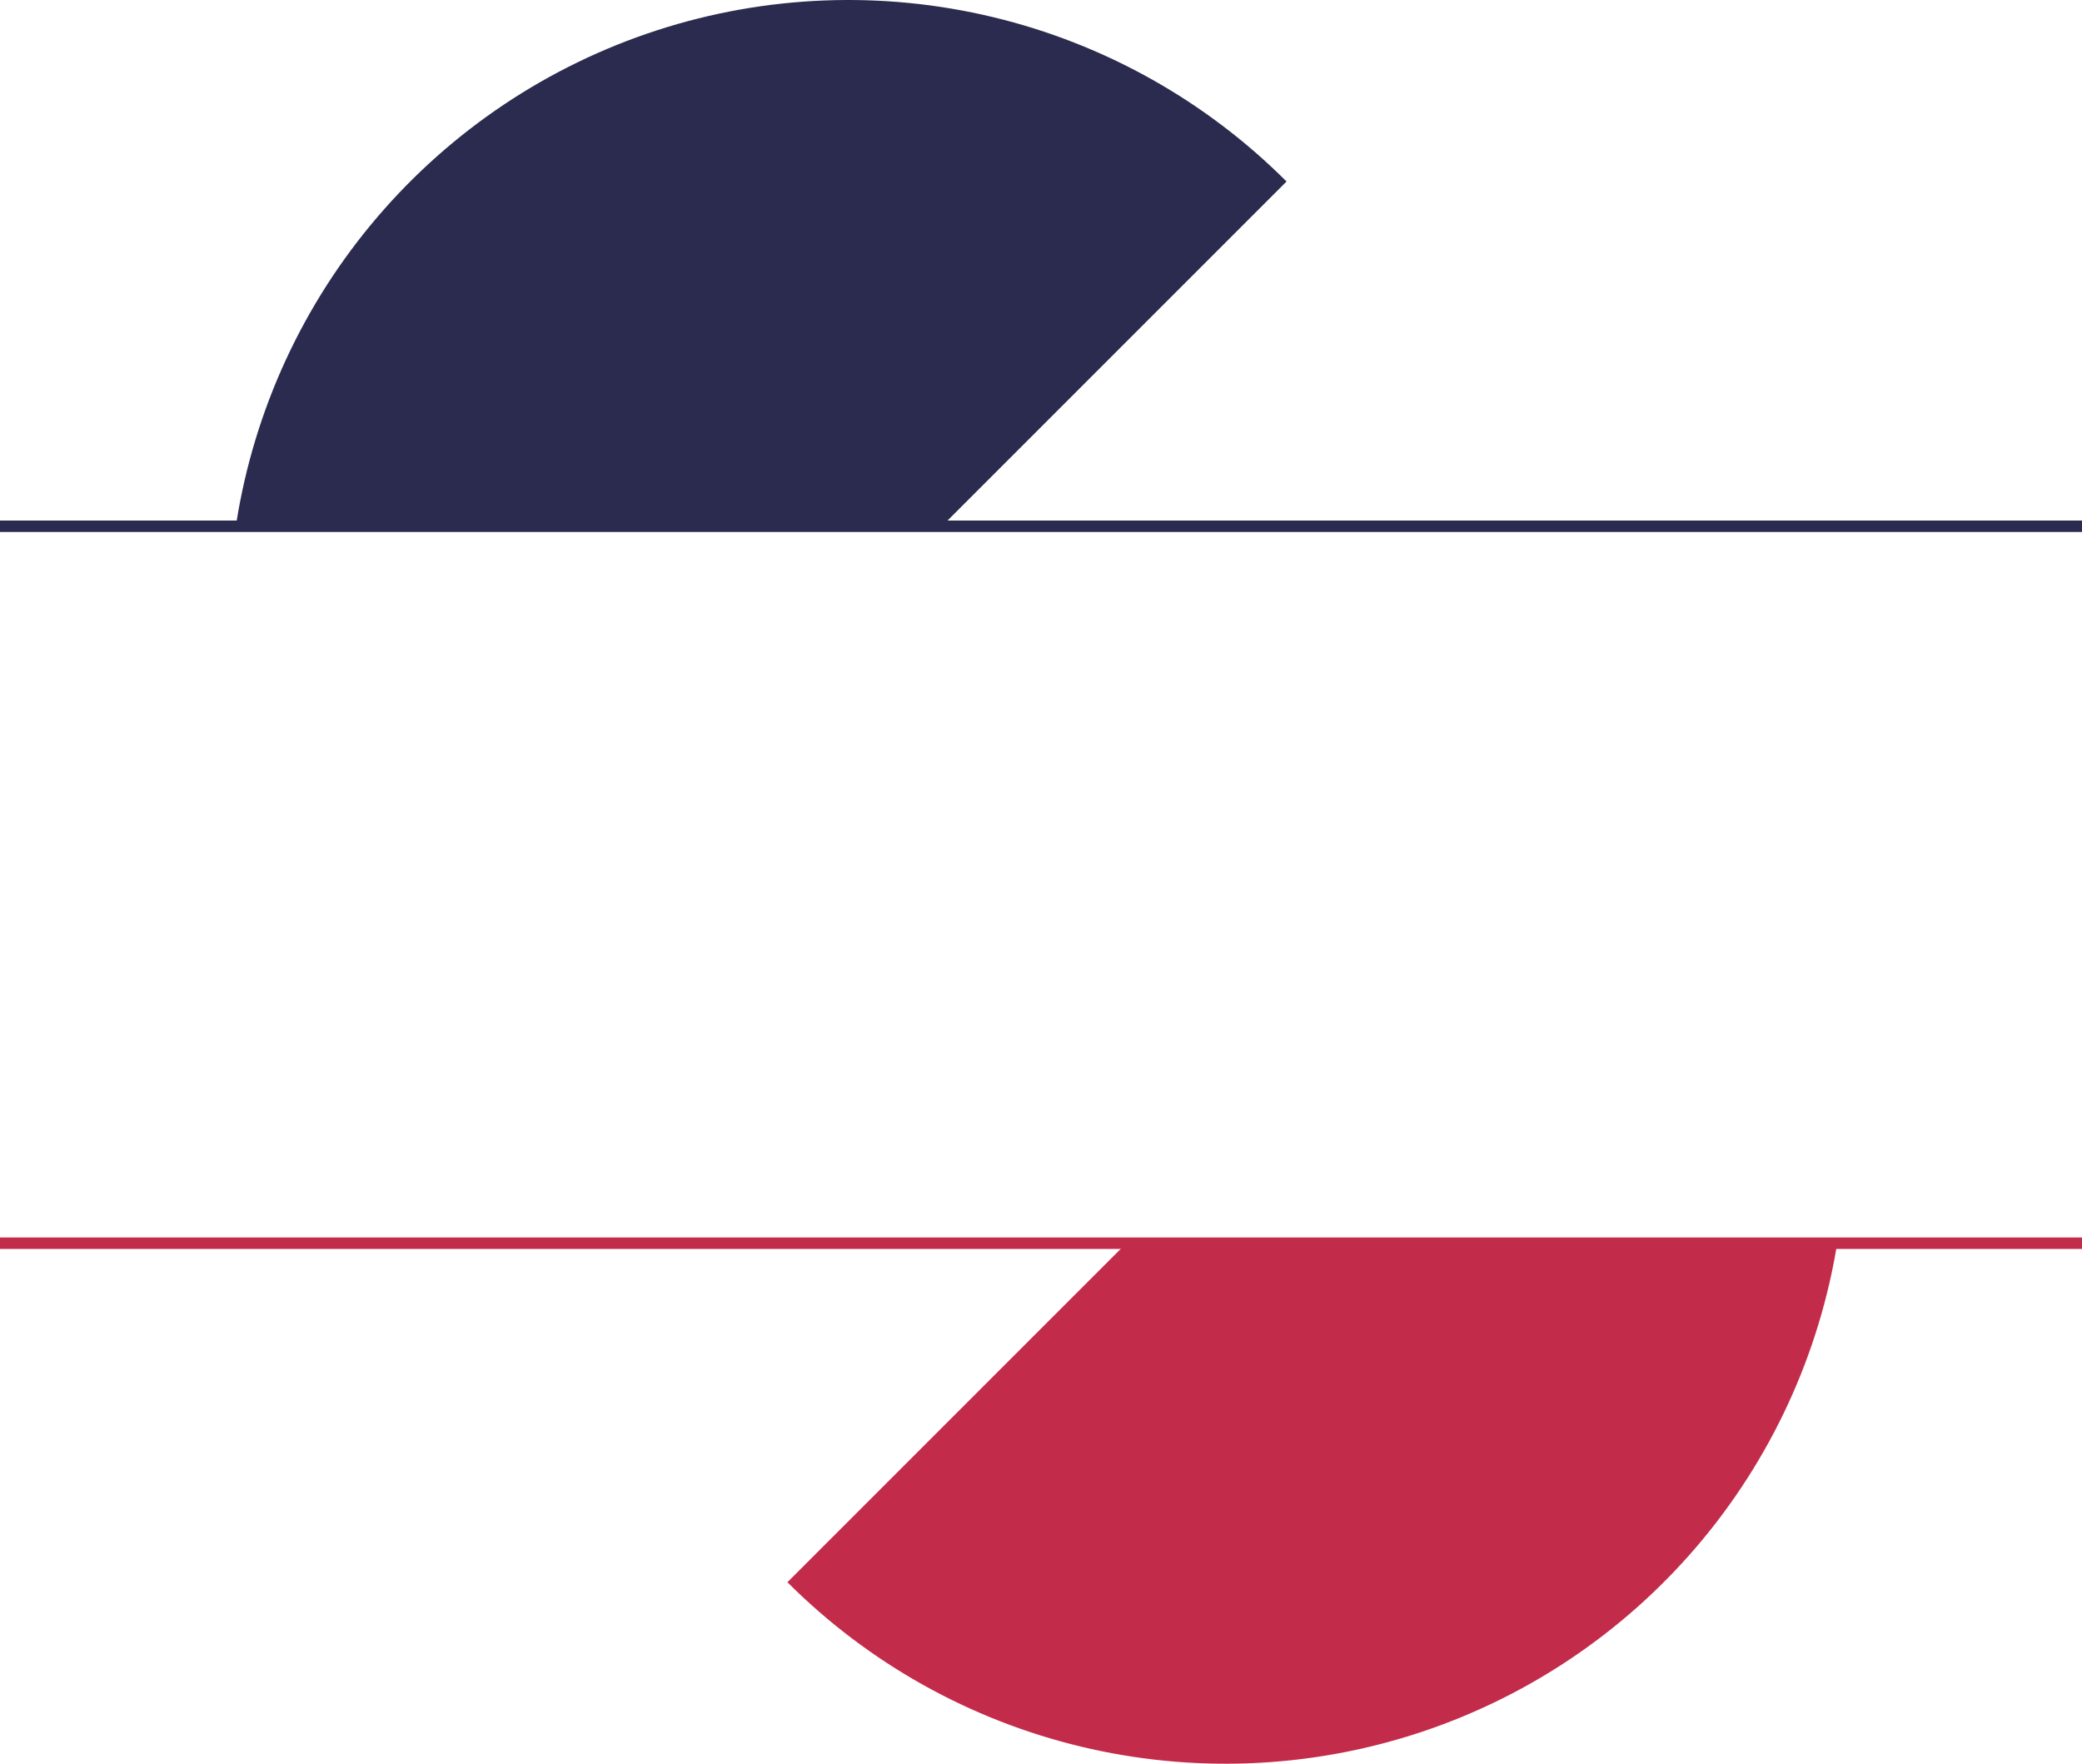 <?xml version="1.0" encoding="UTF-8"?> <svg xmlns="http://www.w3.org/2000/svg" width="1092" height="925" viewBox="0 0 1092 925" fill="none"> <path fill-rule="evenodd" clip-rule="evenodd" d="M520.857 8.983C579.133 22.977 632.404 52.812 674.783 95.19L495.974 274H124C133.399 214.846 158.963 159.439 197.869 113.898C236.798 68.33 287.569 34.413 344.569 15.898C401.57 -2.617 462.581 -5.01 520.857 8.983Z" fill="#2A2B4E"></path> <path fill-rule="evenodd" clip-rule="evenodd" d="M566.926 916.017C508.65 902.024 455.379 872.188 413 829.81L591.81 651H963.783C954.384 710.154 928.821 765.561 889.915 811.102C850.986 856.67 800.215 890.587 743.214 909.102C686.213 927.617 625.202 930.01 566.926 916.017Z" fill="#C32B4A"></path> <line y1="276" x2="1092" y2="276" stroke="#2A2B4E" stroke-width="6"></line> <line y1="652" x2="1092" y2="652" stroke="#C32B4A" stroke-width="6"></line> </svg> 